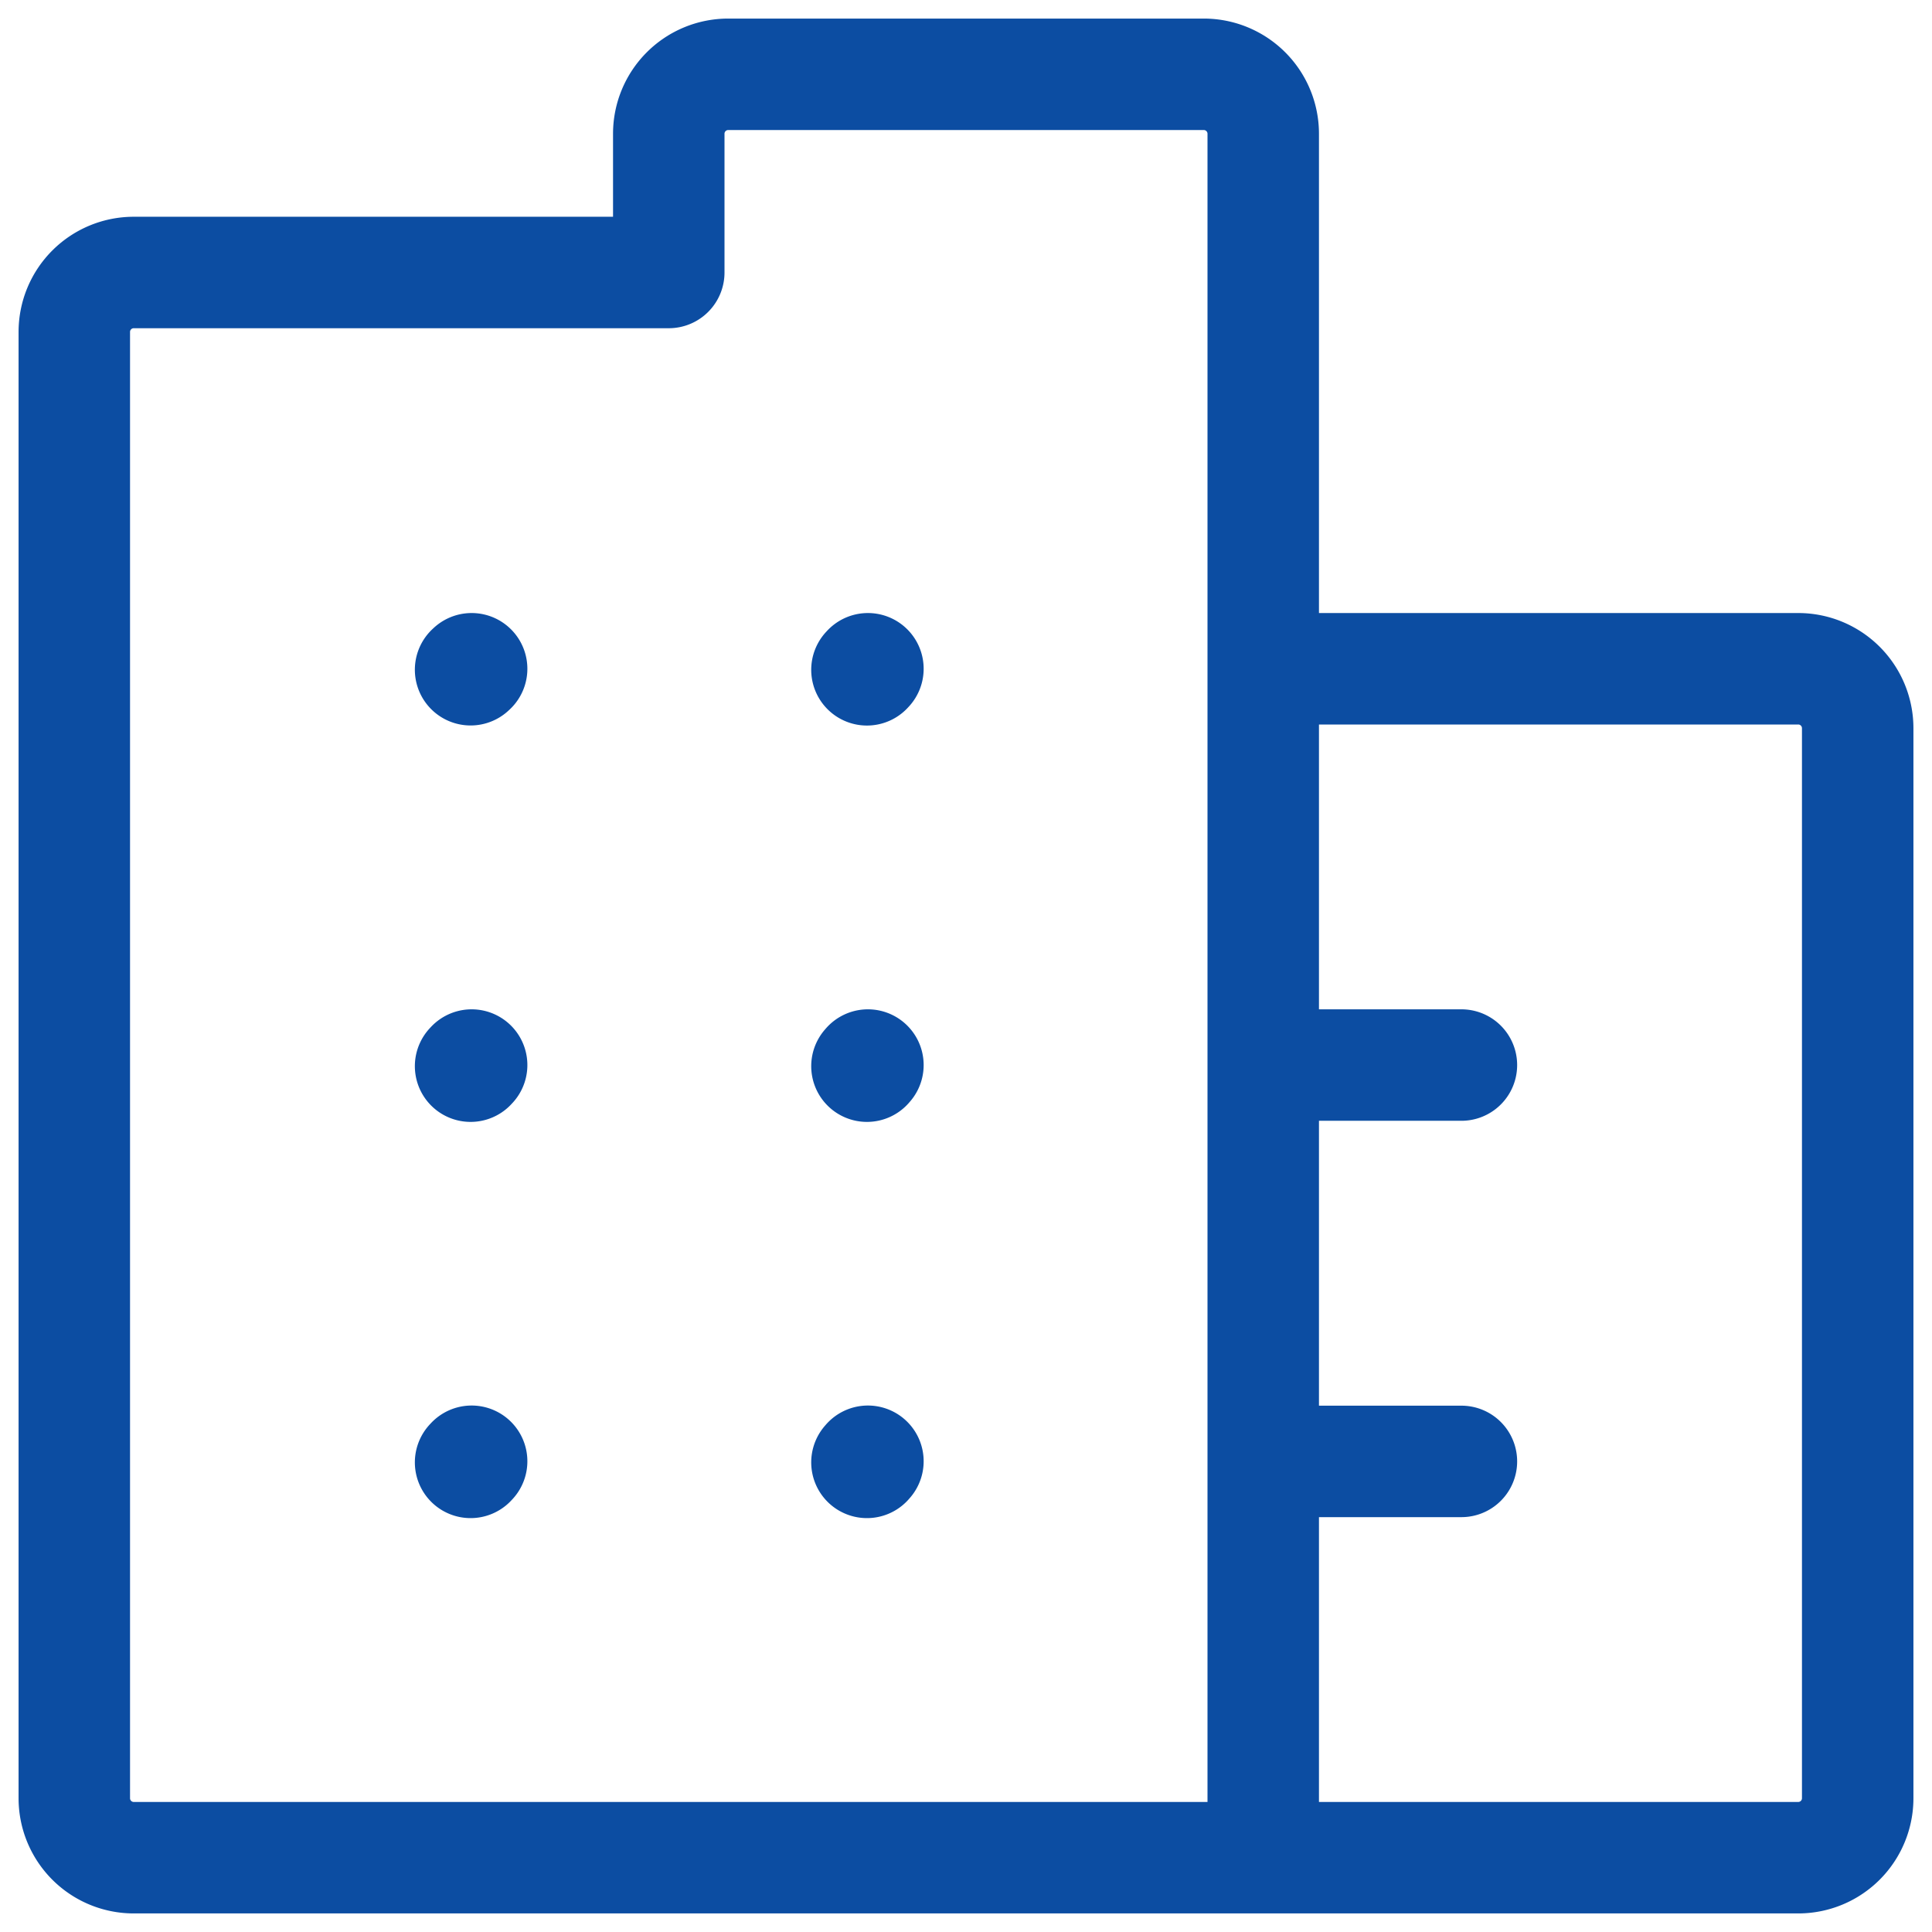 <svg xmlns="http://www.w3.org/2000/svg" fill="none" viewBox="0 0 26 26"><path stroke="#0C4DA2" stroke-linecap="round" stroke-linejoin="round" stroke-width="1.5" d="M6.333 9.013 6.347 9m5.32.014L11.68 9m-5.347 5.348.014-.015m5.32.015.013-.015M6.333 19.68l.014-.015m5.32.015.013-.015M17 25H1.8a.8.8 0 0 1-.8-.8V4.467a.8.8 0 0 1 .8-.8H9V1.8a.8.8 0 0 1 .8-.8h6.4a.8.8 0 0 1 .8.8V9m0 16h7.2a.8.8 0 0 0 .8-.8V9.8a.8.8 0 0 0-.8-.8H17m0 16v-5.333M17 9v5.333m0 5.334v-5.334m0 5.334h2.667M17 14.333h2.667"/></svg>